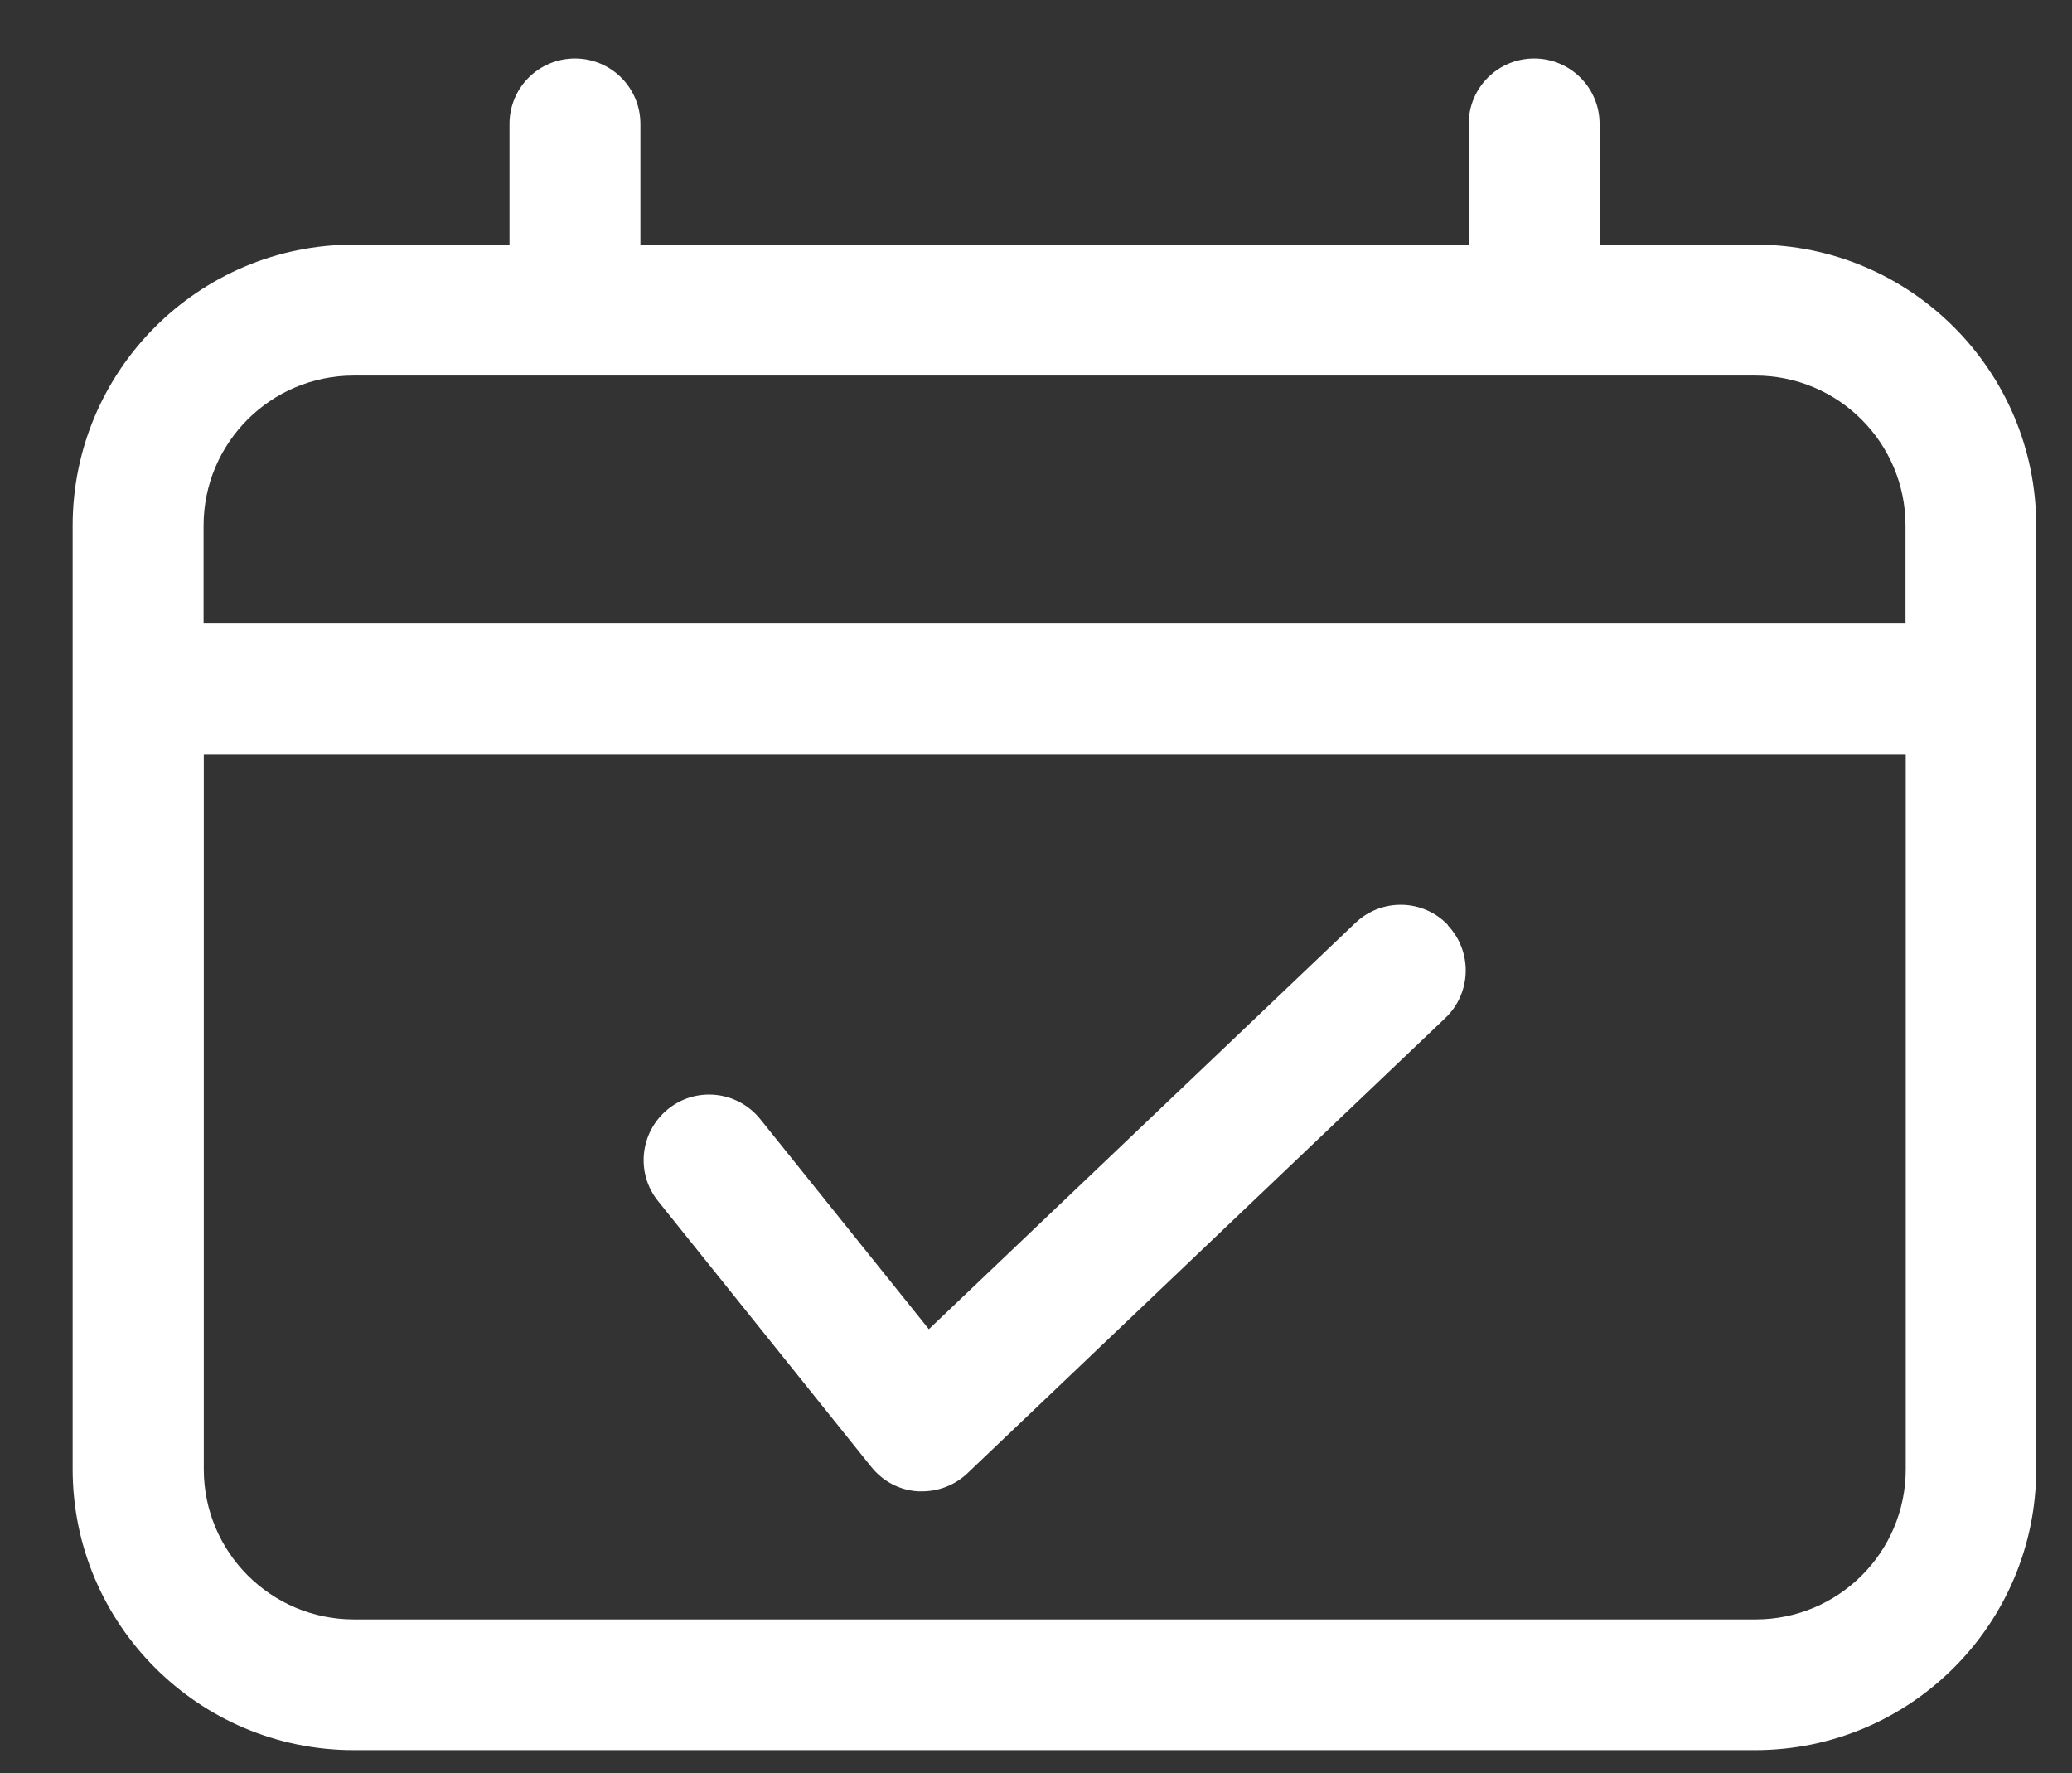 <?xml version="1.0" encoding="UTF-8"?>
<svg id="Capa_1" xmlns="http://www.w3.org/2000/svg" version="1.1" viewBox="0 0 94.96 81.26">
  <rect x="0" y="0" width="94.96" height="81.26" fill="#333333" stroke="none"/>
  <!-- Generator: Adobe Illustrator 29.4.0, SVG Export Plug-In . SVG Version: 2.1.0 Build 152)  -->
  <defs>
    <style>
      .st0 {
        fill: #fff;
      }
    </style>
  </defs>
  <path class="st0" d="M80.45,11.21h-7.14v-5.53c0-1.66-1.34-3-3-3s-3,1.34-3,3v5.53H29.35v-5.53c0-1.66-1.34-3-3-3s-3,1.34-3,3v5.53h-7.14c-7.11,0-12.88,5.78-12.88,12.88v43.23c0,7.11,5.78,12.88,12.88,12.88h64.23c7.11,0,12.88-5.78,12.88-12.88V24.09c0-7.11-5.78-12.88-12.88-12.88h0ZM16.22,17.21h64.23c3.8,0,6.88,3.08,6.88,6.88v4.48H9.33s0-4.48,0-4.48c0-3.8,3.08-6.88,6.88-6.88h0ZM80.45,74.21H16.22c-3.8,0-6.88-3.08-6.88-6.88v-32.75h78v32.75c0,3.8-3.08,6.88-6.88,6.88h0ZM66.35,42.4c1.14,1.2,1.09,3.1-.1,4.24l-21.91,20.87c-.56.53-1.3.83-2.07.83-.07,0-.13,0-.2,0-.84-.05-1.61-.46-2.14-1.12l-9.77-12.18c-1.04-1.29-.83-3.18.46-4.22,1.29-1.04,3.18-.83,4.22.46l7.73,9.63,19.55-18.62c1.2-1.14,3.1-1.1,4.24.1h0Z"/>
</svg>